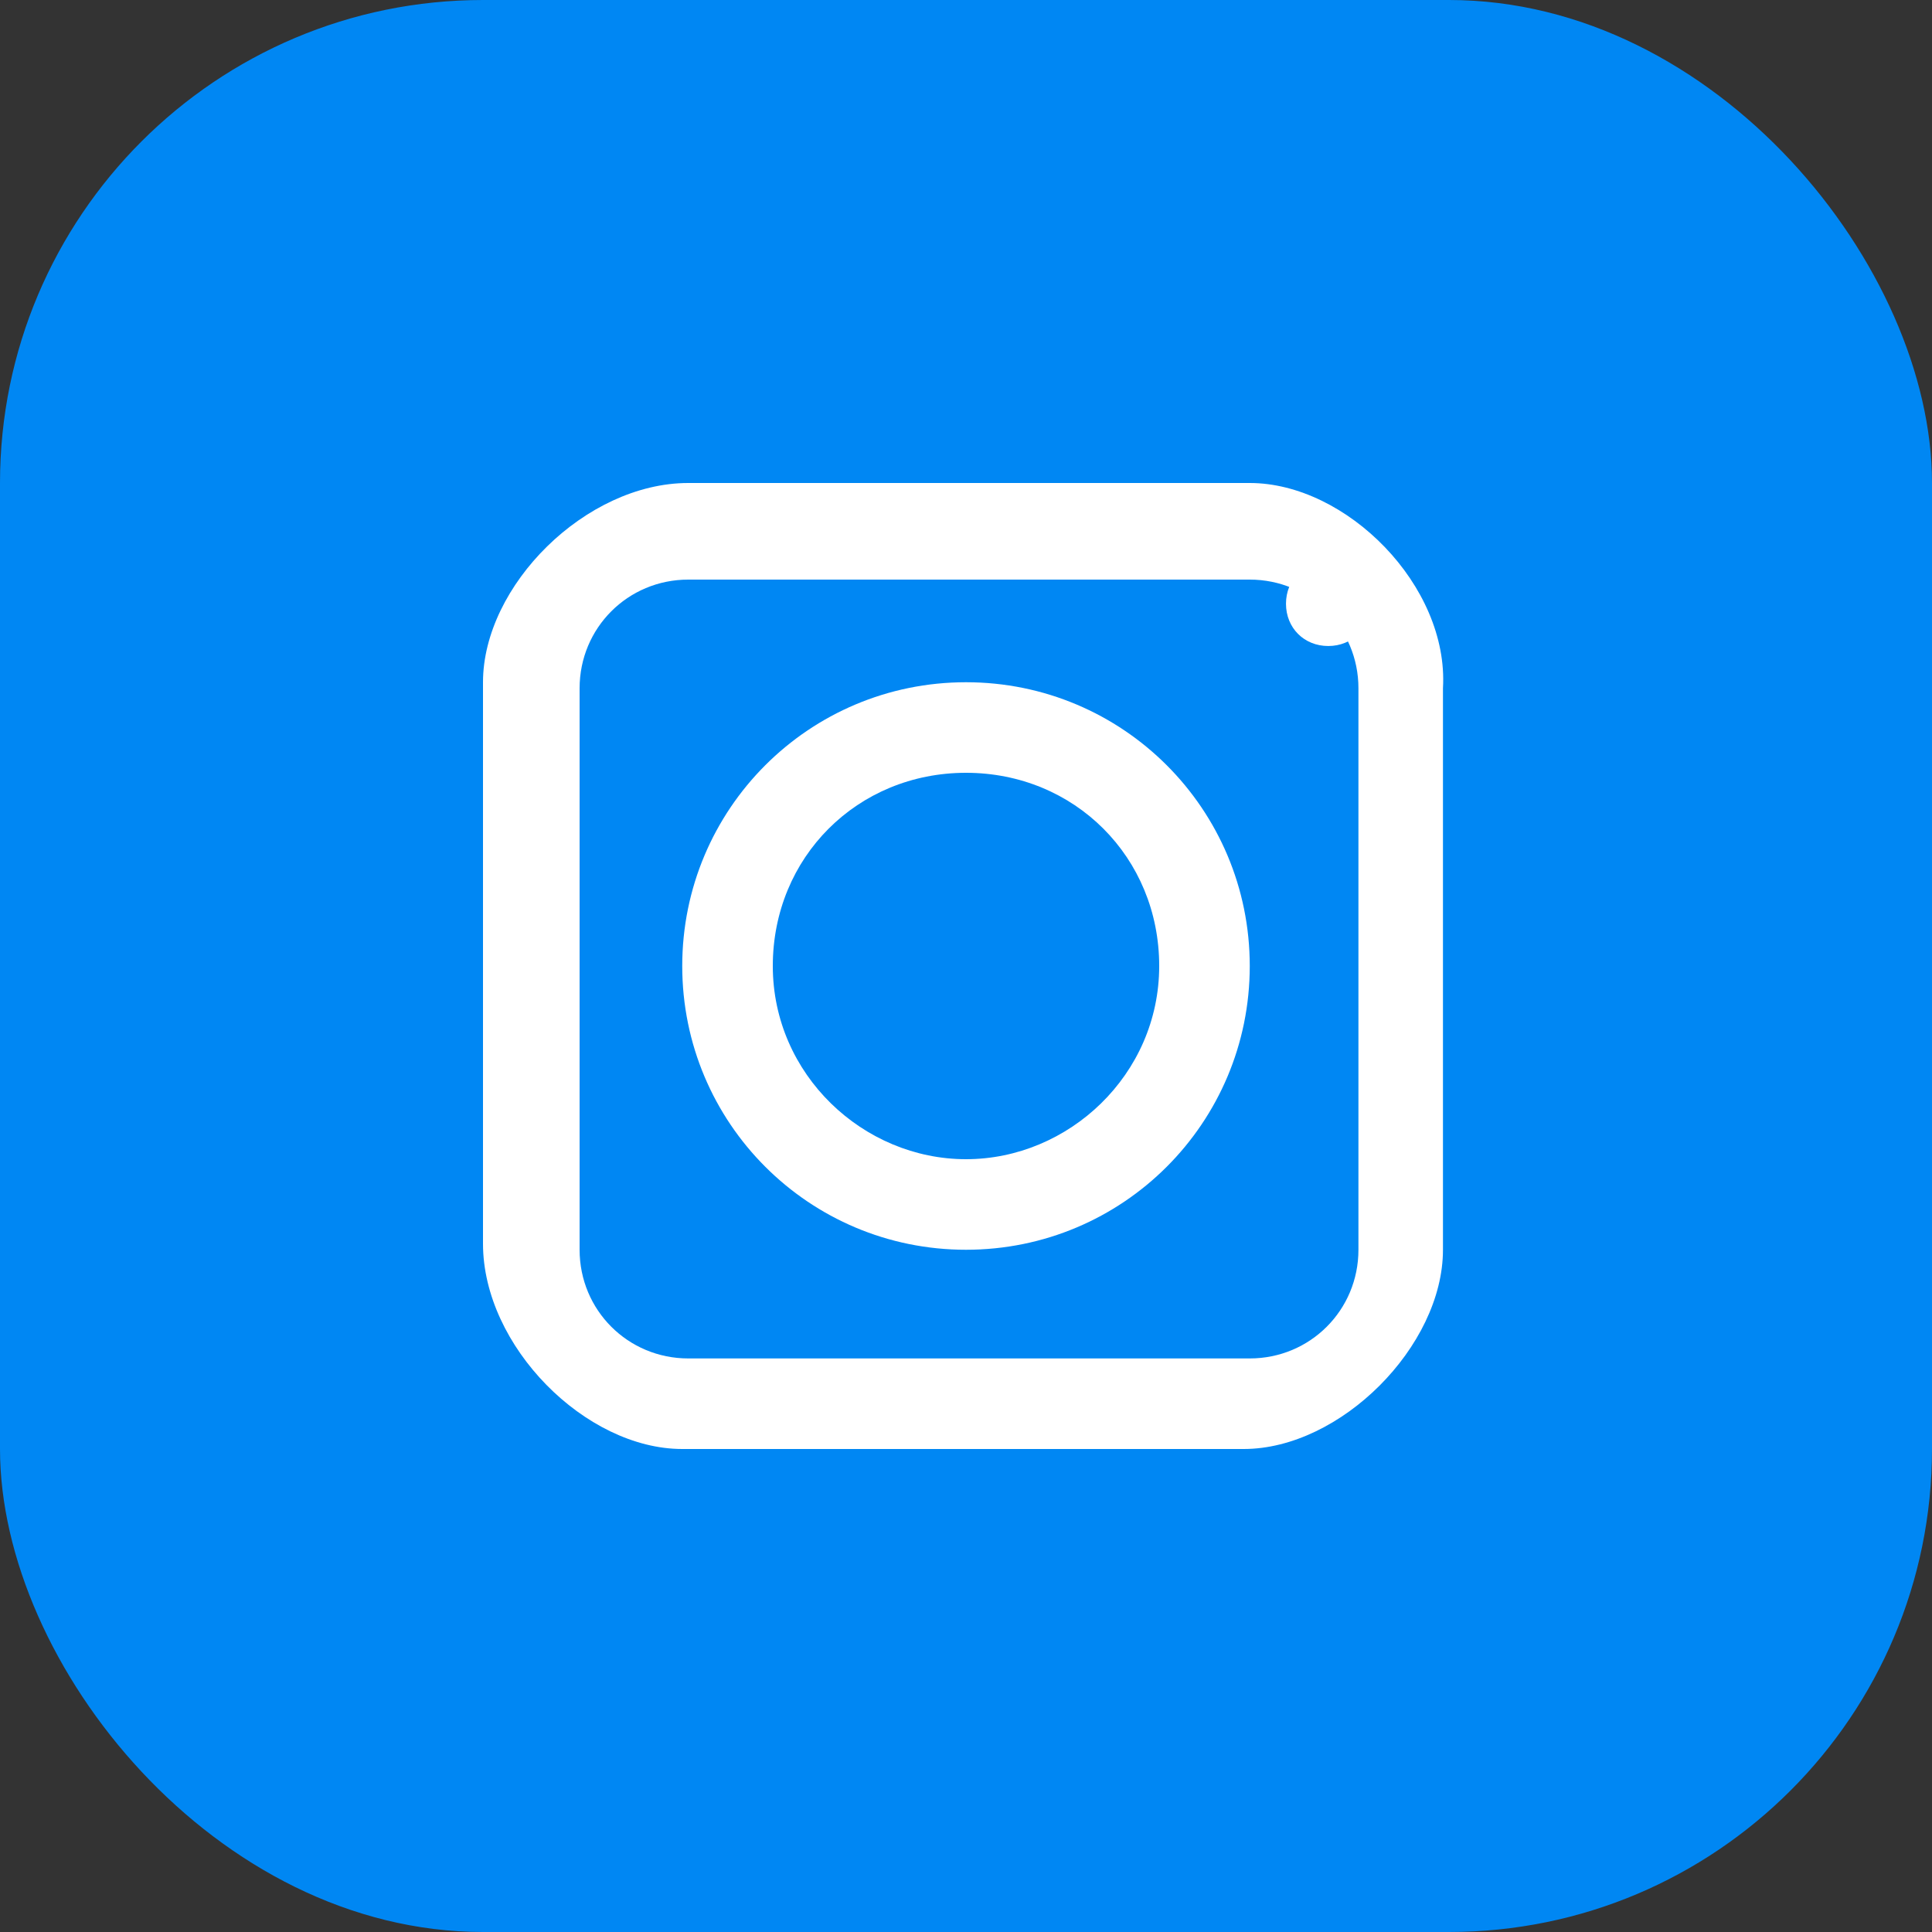 <?xml version="1.0" encoding="UTF-8"?>
<svg id="Layer_1" xmlns="http://www.w3.org/2000/svg" version="1.1" viewBox="0 0 32 32">
  <rect x="0" y="0" width="32" height="32" fill="#333333" stroke="none"/>
  <defs>
    <style>
      .st0 {
        fill: #fff;
      }

      .st1 {
        fill: #0087f3;; /* Instagram pink/magenta tone */
      }
    </style>
  </defs>
  <g id="Group_Instagram">
    <rect id="Rectangle_BG" class="st1" x="0" y="0" width="32" height="32" rx="8" ry="8"/>
    <path id="Instagram_Icon" class="st0" d="M22,9.3c-.4,0-.7.3-.7.7s.3.7.7.7.7-.3.7-.7S22.4,9.3,22,9.3zM16,11.3c-2.6,0-4.7,2.1-4.7,4.7s2.1,4.7,4.7,4.7,4.7-2.1,4.7-4.7S18.6,11.3,16,11.3zM16,19.2c-1.7,0-3.2-1.4-3.2-3.2s1.4-3.2,3.2-3.2,3.2,1.4,3.2,3.2S17.7,19.2,16,19.2zM20.7,8h-9.3C9.7,8,8,9.7,8,11.3v9.3C8,22.3,9.7,24,11.3,24h9.3c1.6,0,3.3-1.7,3.3-3.3v-9.3C24,9.7,22.3,8,20.7,8zM22.5,20.7c0,1-.8,1.8-1.8,1.8h-9.3c-1,0-1.8-.8-1.8-1.8v-9.3c0-1,.8-1.8,1.8-1.8h9.3c1,0,1.8.8,1.8,1.8V20.7z"/>
  </g>
</svg>
